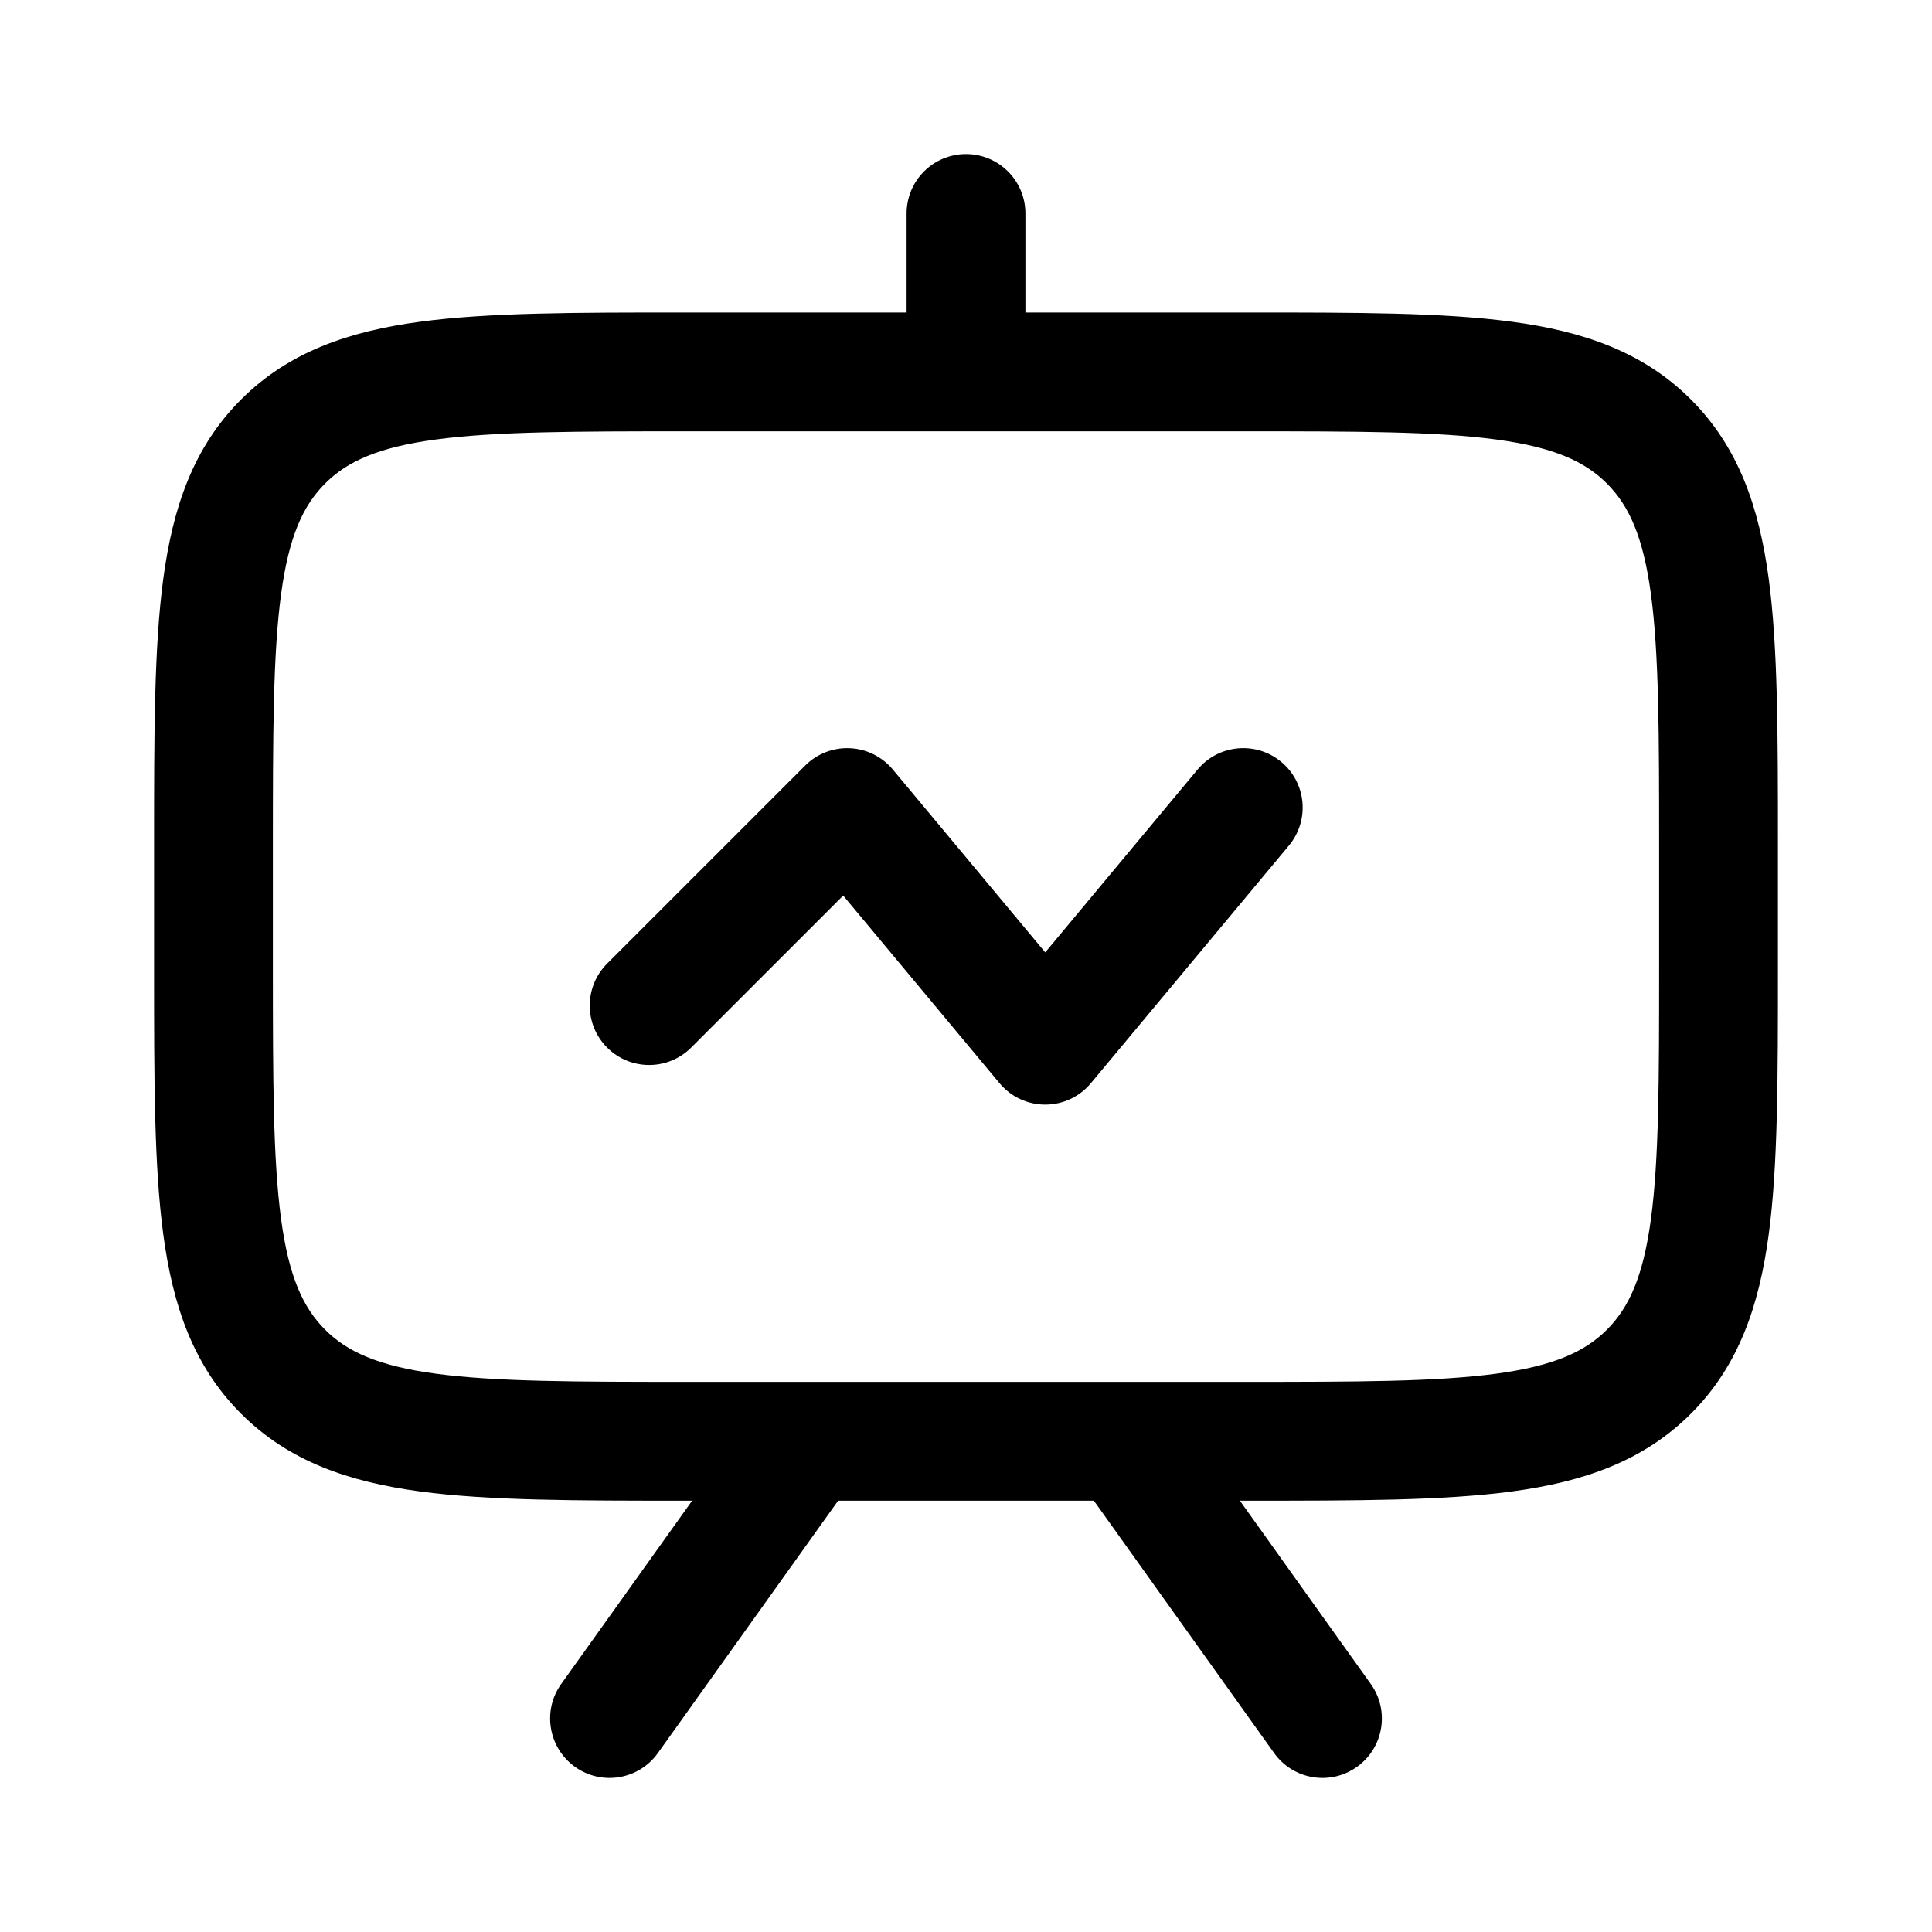 <?xml version="1.0" encoding="UTF-8"?>
<!-- Uploaded to: SVG Repo, www.svgrepo.com, Generator: SVG Repo Mixer Tools -->
<svg fill="#000000" width="800px" height="800px" version="1.1" viewBox="144 144 512 512" xmlns="http://www.w3.org/2000/svg">
 <g>
  <path d="m485.57 368.09c5.566-6.68 4.664-16.609-2.016-22.176-6.68-5.566-16.609-4.664-22.176 2.016l-40.383 48.465-40.387-48.465c-2.832-3.398-6.961-5.445-11.383-5.648-4.418-0.199-8.715 1.469-11.844 4.598l-52.48 52.48c-6.148 6.148-6.148 16.113 0 22.262 6.148 6.148 16.117 6.148 22.266 0l40.289-40.285 41.441 49.73c2.992 3.59 7.422 5.664 12.098 5.664 4.672 0 9.102-2.074 12.094-5.664z"/>
  <path d="m400 184.83c8.695 0 15.742 7.051 15.742 15.746v26.238h58.883c28.707 0 51.848 0 70.047 2.449 18.895 2.539 34.801 7.973 47.441 20.609 12.633 12.637 18.066 28.543 20.609 47.441 2.445 18.199 2.445 41.336 2.445 70.047v33.793c0 28.707 0 51.848-2.445 70.047-2.543 18.895-7.977 34.805-20.609 47.441-12.641 12.633-28.547 18.07-47.441 20.609-18.199 2.445-41.34 2.445-70.047 2.445h-2.047l34.695 48.578c5.055 7.074 3.418 16.906-3.66 21.961-7.074 5.055-16.906 3.414-21.961-3.66l-47.773-66.879h-67.762l-47.773 66.879c-5.051 7.074-14.887 8.715-21.961 3.66-7.074-5.055-8.715-14.887-3.66-21.961l34.699-48.578h-2.047c-28.711 0-51.848 0-70.047-2.445-18.898-2.539-34.805-7.977-47.441-20.609-12.637-12.637-18.07-28.547-20.609-47.441-2.449-18.199-2.449-41.34-2.449-70.047v-33.793c0-28.711 0-51.848 2.449-70.047 2.539-18.898 7.973-34.805 20.609-47.441 12.637-12.637 28.543-18.07 47.441-20.609 18.199-2.449 41.336-2.449 70.047-2.449h58.879v-26.238c0-8.695 7.051-15.746 15.746-15.746zm-73.473 73.473h146.95c30.129 0 51.145 0.035 67.004 2.168 15.402 2.07 23.559 5.859 29.367 11.668 5.812 5.809 9.598 13.965 11.672 29.371 2.129 15.855 2.164 36.871 2.164 67.004v31.488c0 30.129-0.035 51.145-2.164 67.004-2.074 15.402-5.859 23.559-11.672 29.371-5.809 5.809-13.965 9.594-29.367 11.668-15.859 2.129-36.875 2.164-67.004 2.164h-146.95c-30.133 0-51.148-0.035-67.004-2.164-15.406-2.074-23.562-5.859-29.371-11.668-5.809-5.812-9.598-13.969-11.668-29.371-2.133-15.859-2.168-36.875-2.168-67.004v-31.488c0-30.133 0.035-51.148 2.168-67.004 2.07-15.406 5.859-23.562 11.668-29.371 5.809-5.809 13.965-9.598 29.371-11.668 15.855-2.133 36.871-2.168 67.004-2.168z" fill-rule="evenodd"/>
 </g>
</svg>
